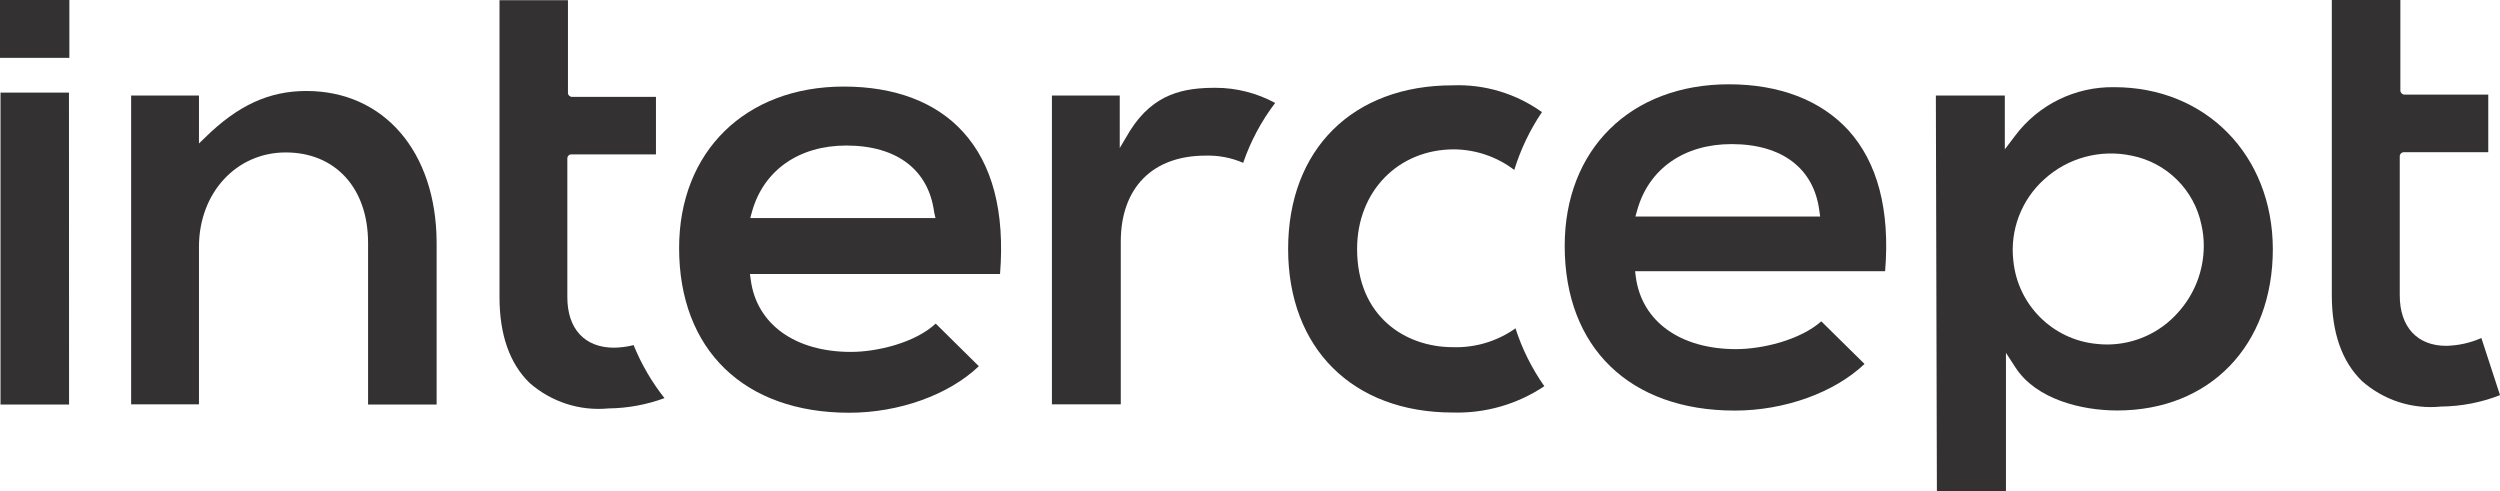 <?xml version="1.0" encoding="UTF-8"?><svg id="Layer_1" xmlns="http://www.w3.org/2000/svg" viewBox="0 0 242.89 47.74"><defs><style>.cls-1{fill:#333132;}</style></defs><g id="Layer_1-2"><path class="cls-1" d="M118.1,8.53c-3,0-6,.5-8.31,4.17l-1,1.68v-5.1h-6.59v30h6.69v-15.8c0-5.23,3.08-8.36,8.23-8.36,1.26-.04,2.51,.2,3.66,.7,.72-2.09,1.77-4.06,3.11-5.82-1.78-.96-3.77-1.47-5.79-1.47Z"/><path class="cls-1" d="M125.15,24.19c0,9.65,6.27,15.89,16,15.89,3.16,.09,6.27-.8,8.89-2.56-1.21-1.72-2.16-3.62-2.8-5.62-1.78,1.26-3.91,1.9-6.09,1.83-4.63,0-9.3-3-9.3-9.54,0-5.61,4-9.68,9.42-9.68,2.11,.02,4.17,.72,5.85,2,.62-2,1.52-3.89,2.69-5.62-2.52-1.8-5.57-2.72-8.66-2.6-9.73-.01-16,6.23-16,15.9Z"/><path class="cls-1" d="M179.55,12.62c-2.66-2.88-6.66-4.43-11.58-4.43-9.54,0-15.95,6.31-15.95,15.7,0,9.88,6.33,16,16.52,16,4.85,0,9.67-1.74,12.61-4.53l-4.2-4.14c-2.11,1.85-5.77,2.7-8.28,2.7-5.44,0-9.16-2.7-9.74-7l-.07-.57h24.29c.49-5.95-.73-10.58-3.6-13.73Zm-20.66,8.42l.18-.64c1.12-4,4.55-6.4,9.16-6.4,4.91,0,8,2.36,8.53,6.47l.08,.57h-17.95Z"/><path class="cls-1" d="M226.55,0V28.69c0,3.66,1,6.46,2.93,8.33,2.1,1.86,4.88,2.76,7.67,2.48,1.96-.02,3.91-.39,5.74-1.11l-1.81-5.55c-1.08,.48-2.23,.73-3.41,.76-2.83,0-4.52-1.84-4.52-4.91V15.19c0-.22,.16-.39,.38-.4,0,0,0,0,.01,0h8.21v-5.6h-8.15c-.21,0-.38-.18-.39-.39V0h-6.66Z"/><path class="cls-1" d="M205.41,8.47c-3.78-.06-7.36,1.69-9.63,4.72l-1,1.32v-5.23h-6.7l.1,38.46h6.71v-13.46l.93,1.43c2,3.08,6.4,4.17,9.88,4.17,9,0,15.12-6.31,15.12-15.7-.03-9.11-6.5-15.71-15.41-15.71Zm6.2,21.89c-1.74,1.97-4.24,3.1-6.87,3.11-.35,0-.71-.02-1.06-.06-4.27-.42-7.64-3.79-8.07-8.06-.35-2.97,.77-5.93,3-7.93,2.29-2.09,5.45-2.94,8.48-2.3,3.42,.67,6.11,3.34,6.8,6.76,.15,.66,.22,1.33,.22,2,0,2.4-.89,4.7-2.5,6.48Z"/><path class="cls-1" d="M29.76,8.84c-3.61,0-6.64,1.39-9.82,4.51l-.61,.59v-4.66h-6.59v30h6.59v-15.3c0-5.23,3.62-9.17,8.43-9.17s8,3.45,8,8.79v15.7h6.66v-15.76c-.04-8.79-5.11-14.7-12.66-14.7Z"/><path class="cls-1" d="M93.55,12.8c-2.62-2.88-6.62-4.39-11.57-4.39-9.54,0-16,6.3-16,15.69,0,9.89,6.32,16,16.52,16,4.85,0,9.67-1.73,12.6-4.52l-4.19-4.14c-2.02,1.88-5.72,2.75-8.23,2.75-5.44,0-9.17-2.69-9.74-7l-.08-.57h24.3c.48-6.04-.73-10.67-3.61-13.82Zm-20.66,8.39l.18-.65c1.13-4,4.55-6.4,9.15-6.4,4.92,0,8,2.36,8.54,6.48l.13,.57h-18Z"/><polygon class="cls-1" points=".05 39.3 6.71 39.3 6.7 9 .05 9 .05 39.3"/><path class="cls-1" d="M59.12,39.68c1.86-.02,3.7-.36,5.44-1-1.24-1.56-2.25-3.3-3-5.15-.63,.16-1.27,.24-1.91,.25-2.84,0-4.53-1.83-4.53-4.9V15.39c0-.22,.17-.39,.39-.39h8.22v-5.59h-8.16c-.21,0-.38-.16-.39-.37,0,0,0-.01,0-.02V.02h-6.65V28.88c0,3.66,1,6.46,2.93,8.33,2.1,1.84,4.88,2.74,7.66,2.47Z"/><rect class="cls-1" width="6.74" height="5.62"/></g></svg>